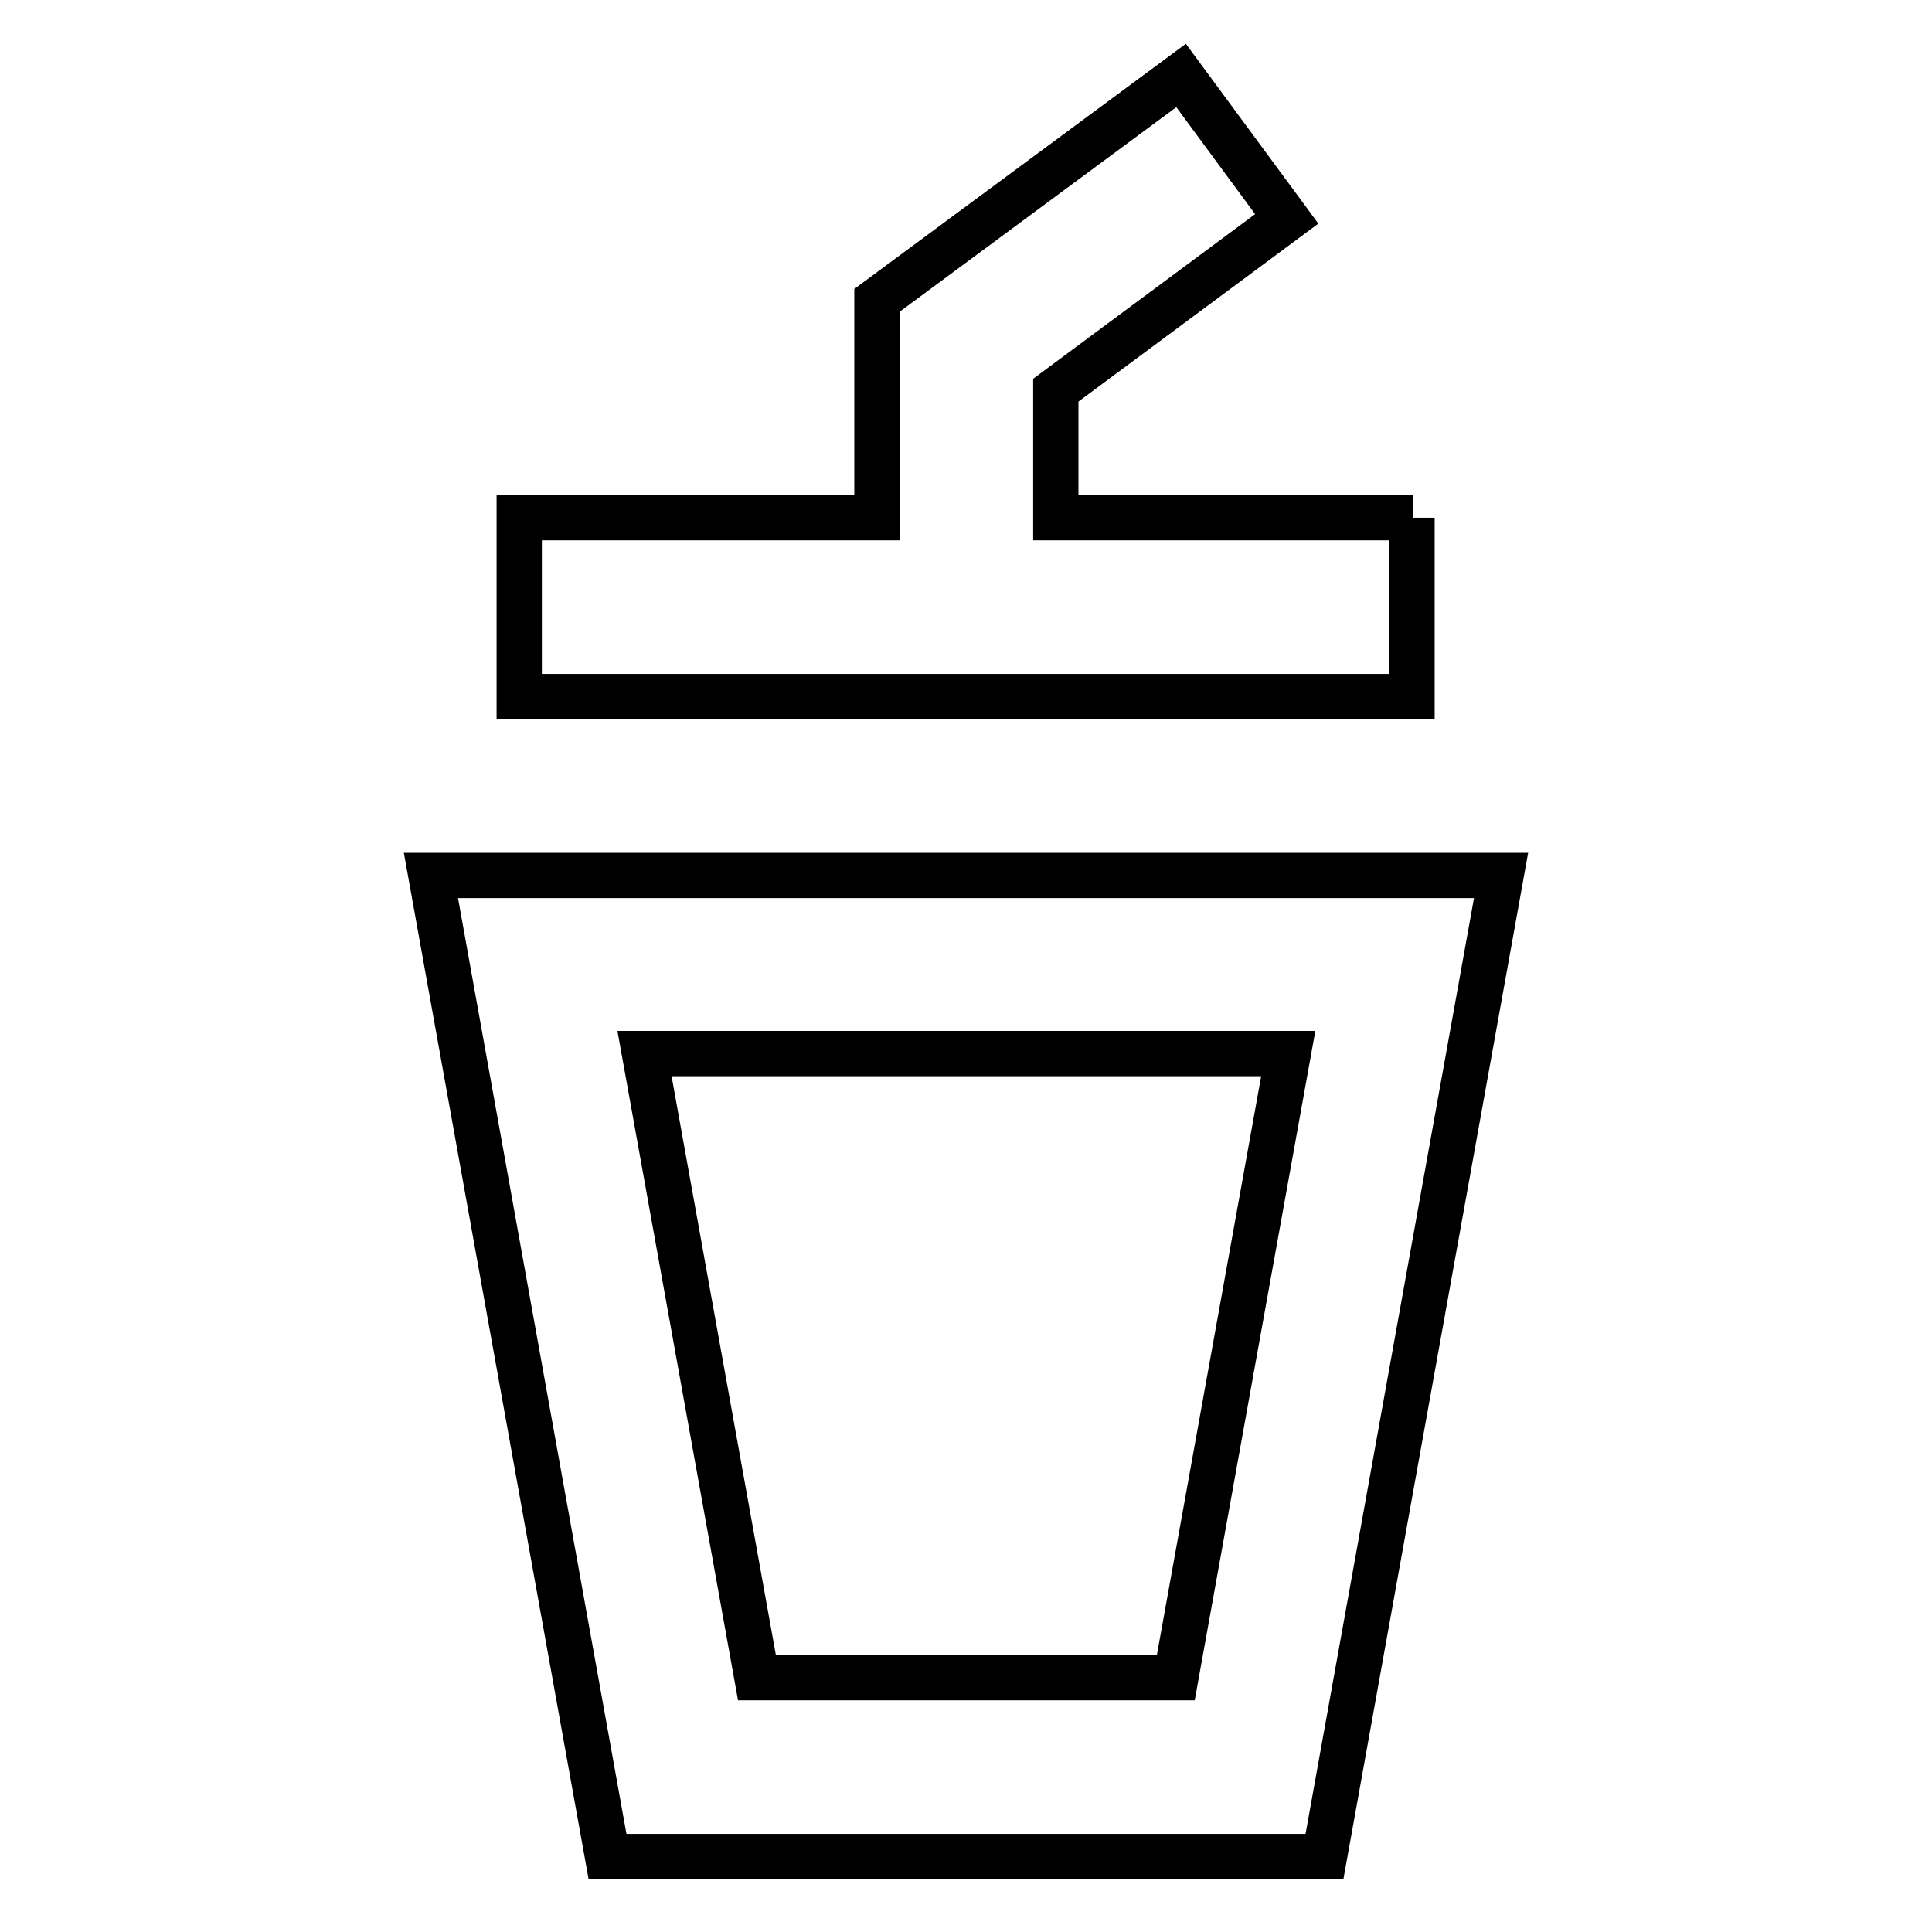 <?xml version="1.0" encoding="utf-8"?>
<!-- Svg Vector Icons : http://www.onlinewebfonts.com/icon -->
<!DOCTYPE svg PUBLIC "-//W3C//DTD SVG 1.1//EN" "http://www.w3.org/Graphics/SVG/1.1/DTD/svg11.dtd">
<svg version="1.1" xmlns="http://www.w3.org/2000/svg" xmlns:xlink="http://www.w3.org/1999/xlink" x="0px" y="0px" viewBox="0 0 256 256" enable-background="new 0 0 256 256" xml:space="preserve">
<g> <path stroke-width="6" fill-opacity="0" stroke="#000000"  d="M57.1,116l23.4,130h95l23.4-130H57.1z M155.8,222.3h-55.5l-14.9-82.7h85.3L155.8,222.3z M187.2,68.6h-47.3 V51.7L170.5,29l-14-19l-40.3,29.8v28.8H68.8v23.7h118.3V68.6z"/></g>
</svg>